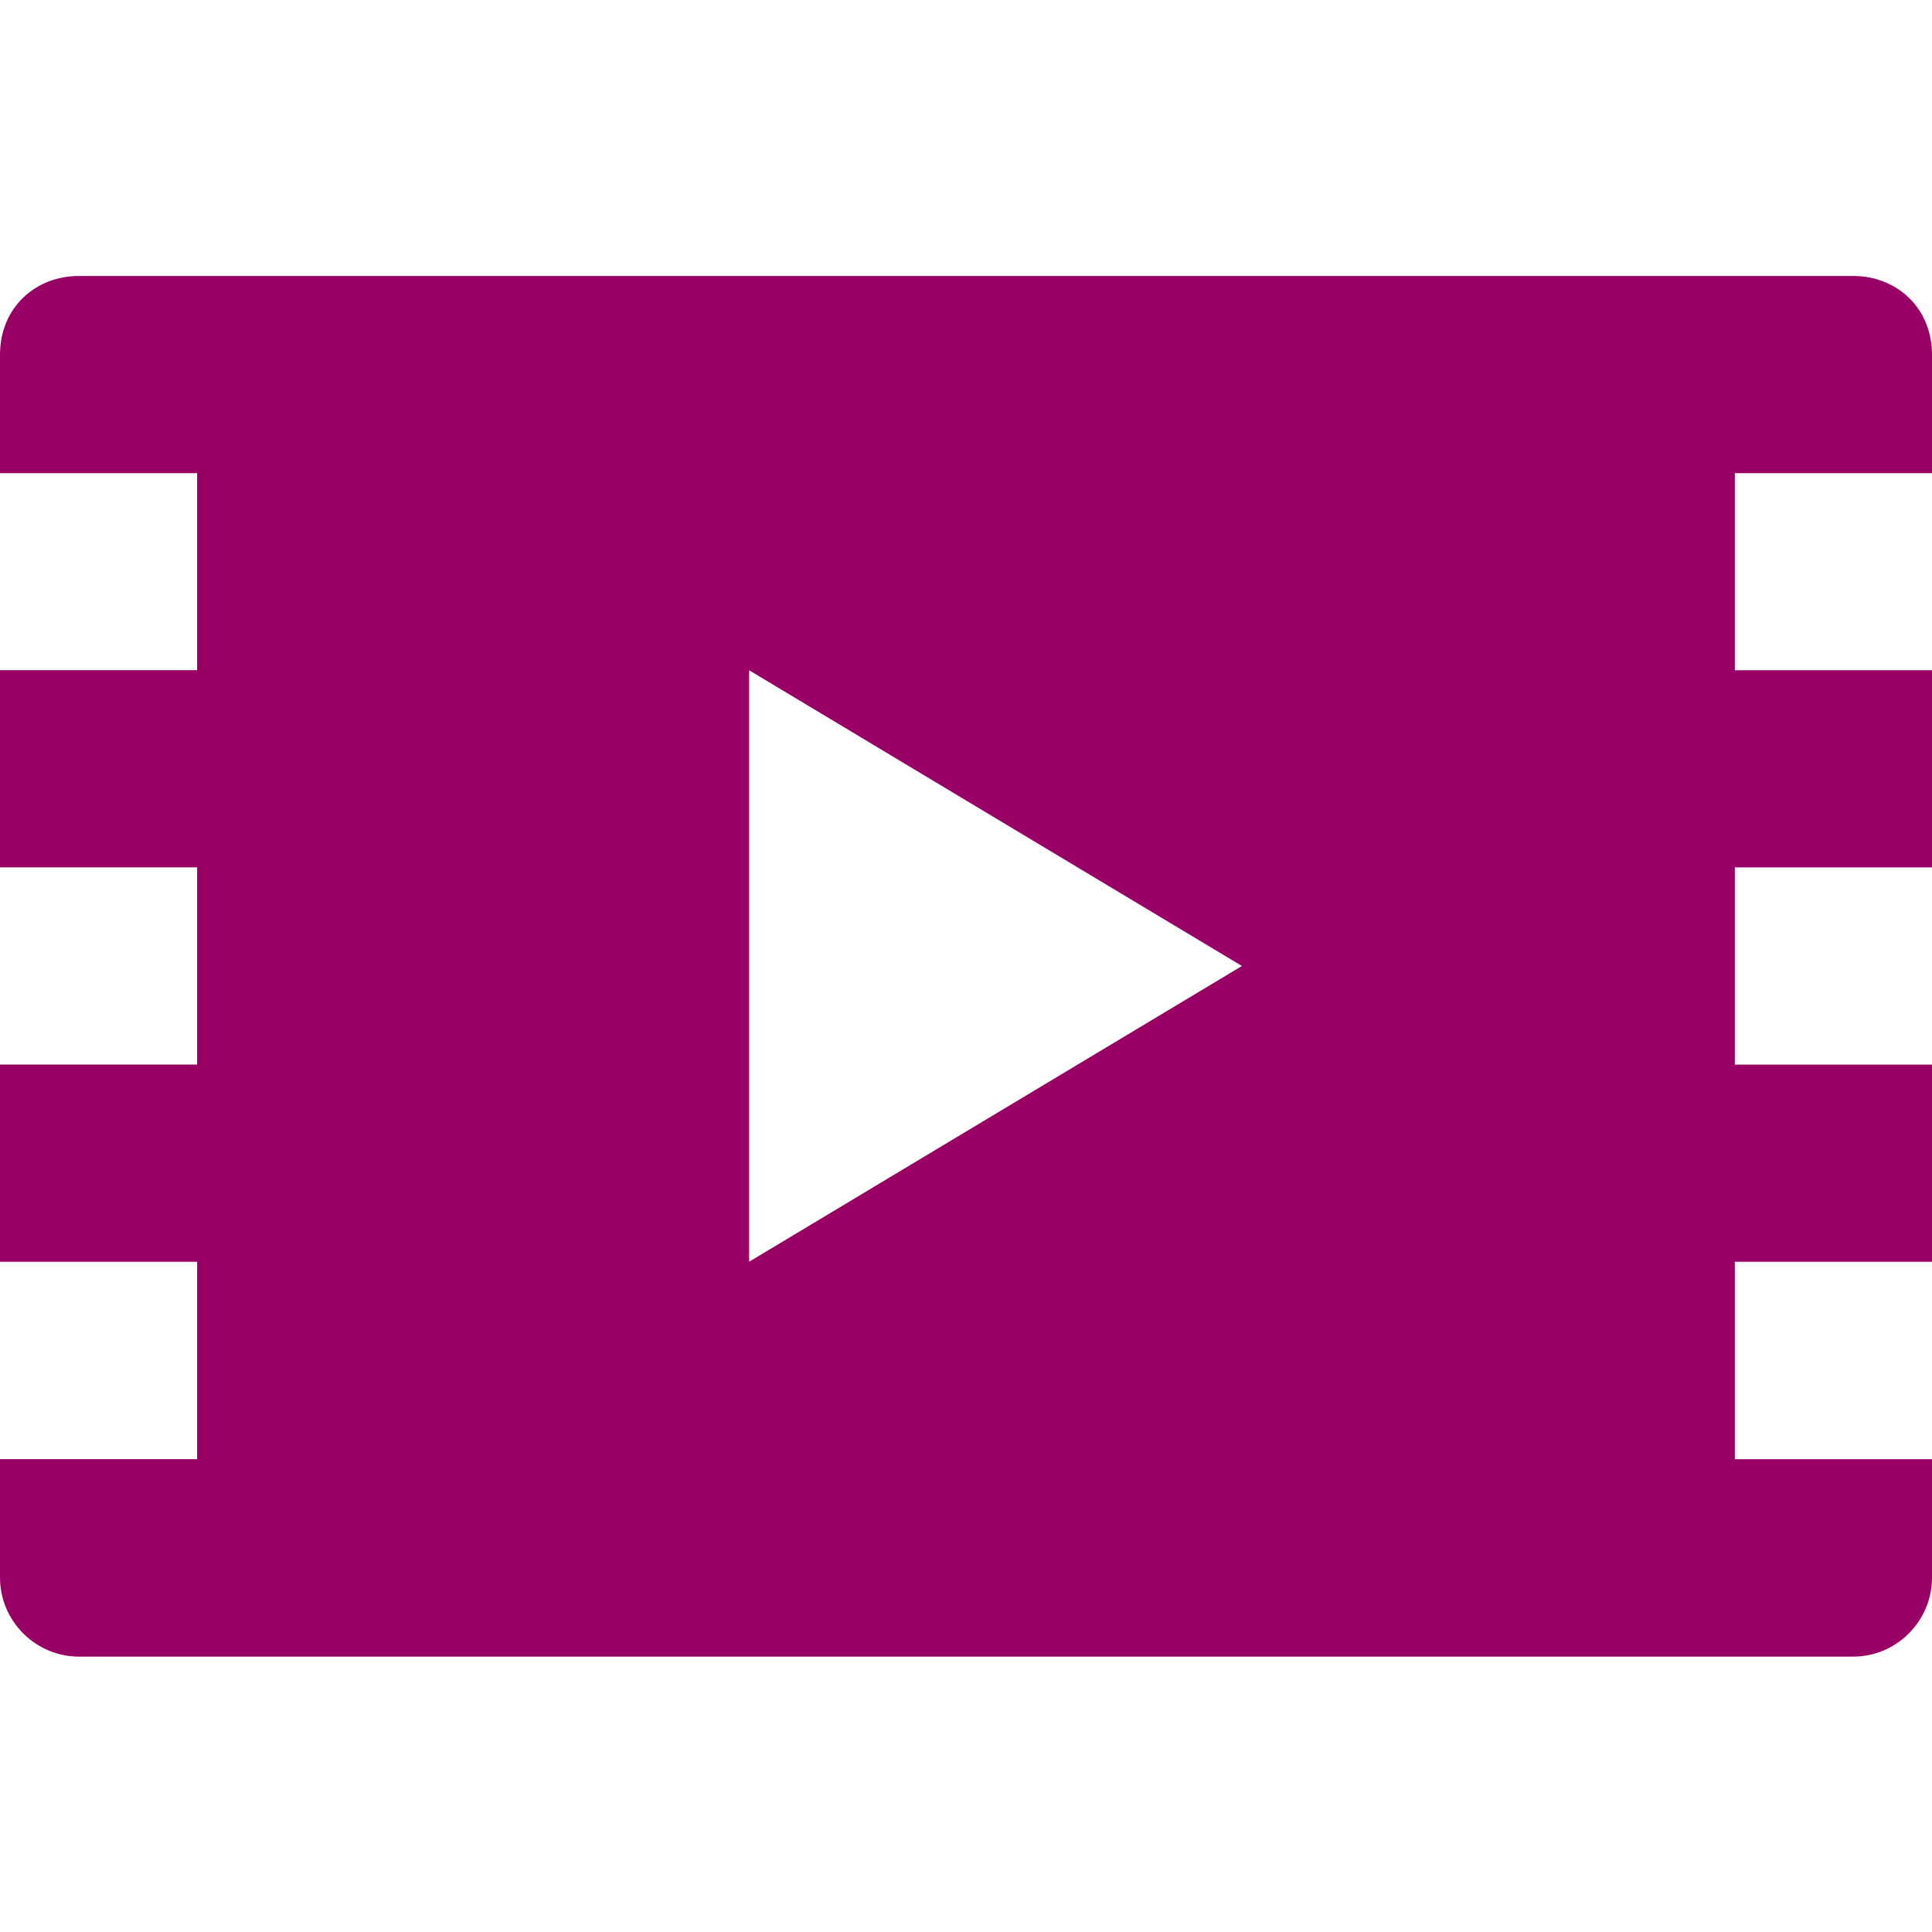 <?xml version="1.0" encoding="utf-8"?>
<!-- Generator: Adobe Illustrator 16.0.0, SVG Export Plug-In . SVG Version: 6.00 Build 0)  -->
<!DOCTYPE svg PUBLIC "-//W3C//DTD SVG 1.1//EN" "http://www.w3.org/Graphics/SVG/1.1/DTD/svg11.dtd">
<svg version="1.1" id="video" xmlns="http://www.w3.org/2000/svg" xmlns:xlink="http://www.w3.org/1999/xlink" x="0" y="0" width="32" height="32" viewBox="0 0 32 32" xml:space="preserve" preserveAspectRatio="xMinYMin">
<path fill="#990066" d="M32,7.837V5.878c0-0.784-0.588-1.307-1.307-1.307H1.306C0.587,4.571,0,5.094,0,5.878v1.959h3.265V11.1H0
	v3.266h3.265v3.266H0v3.267h3.265v3.269H0v1.959c0,0.722,0.587,1.31,1.306,1.312h29.387c0.719,0,1.307-0.588,1.307-1.311v-1.959
	h-3.266v-3.27H32v-3.266h-3.266v-3.266H32v-3.266h-3.266V7.837H32z M12.408,20.898v-9.796L20.57,16L12.408,20.898z"/>
</svg>
